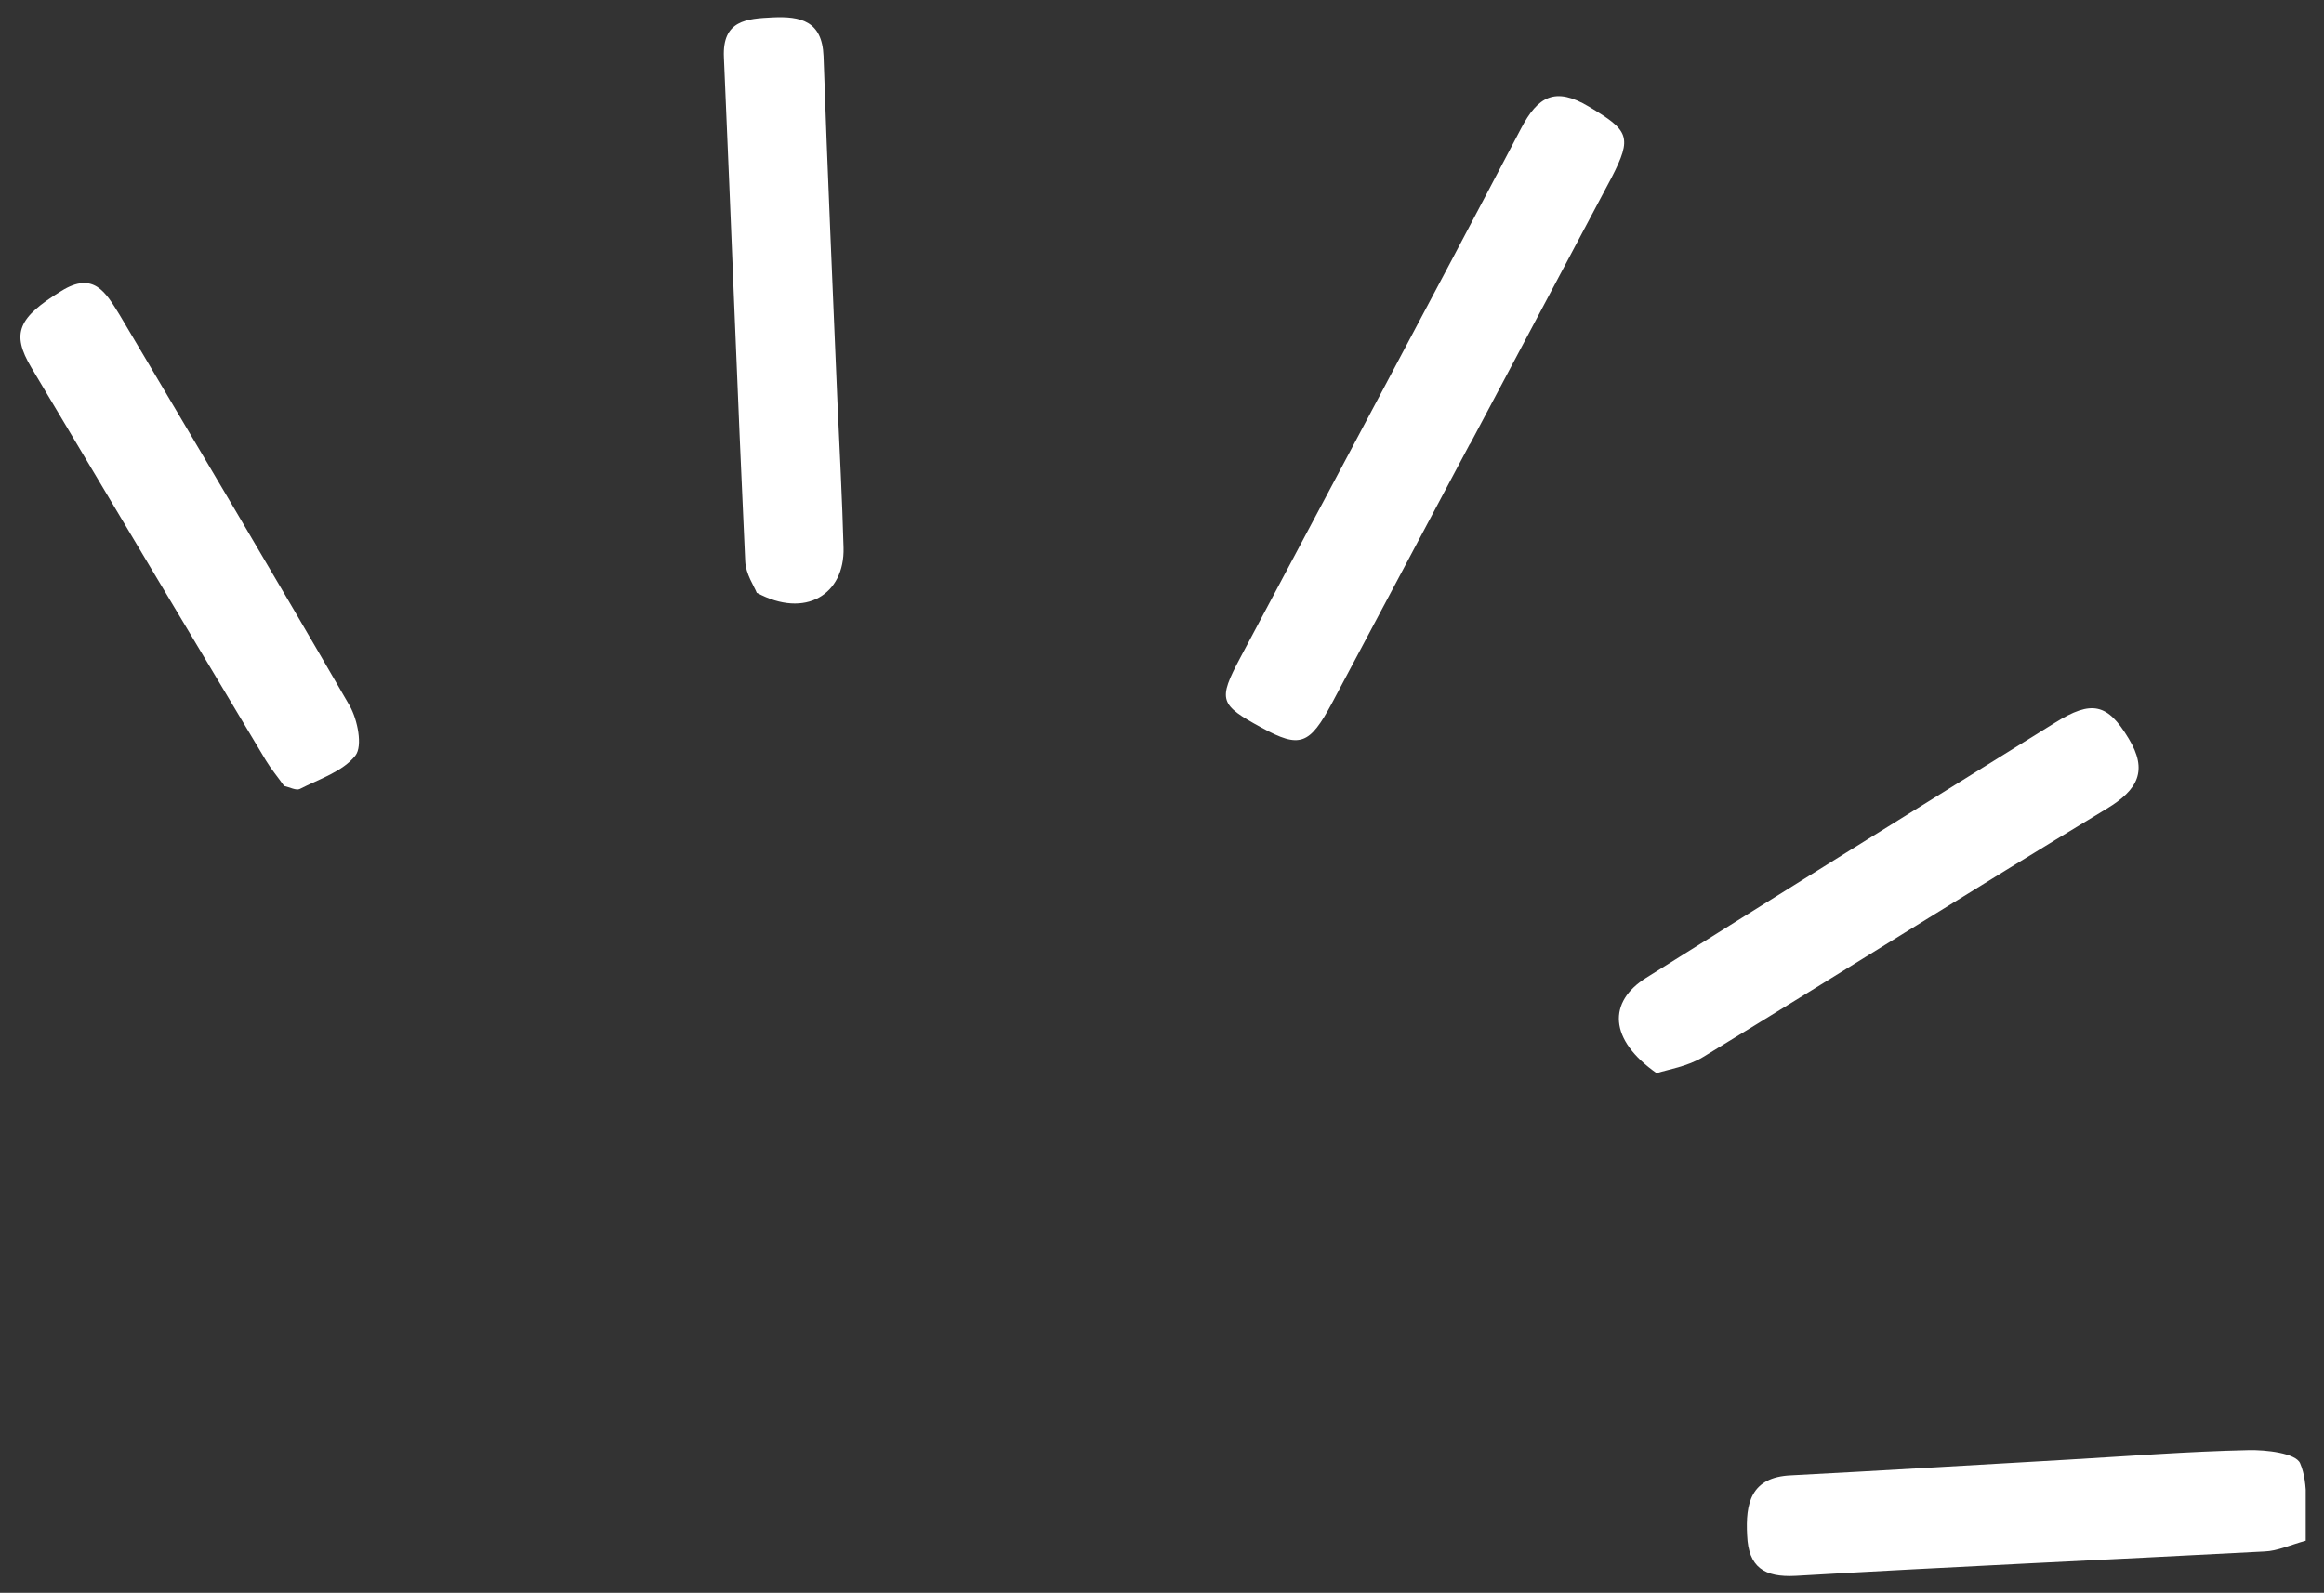 <?xml version="1.0" encoding="UTF-8"?>
<svg xmlns="http://www.w3.org/2000/svg" version="1.1" xmlns:xlink="http://www.w3.org/1999/xlink" viewBox="0 0 534.2 366.2">
  <rect x="0" y="0" width="534.2" height="366.2" fill="#333333" stroke="none"/>
  <!-- Generator: Adobe Illustrator 29.5.1, SVG Export Plug-In . SVG Version: 2.1.0 Build 141)  -->
  <defs>
    <style>
      .st0 {
        mix-blend-mode: lighten;
      }

      .st1 {
        fill: #fff;
      }

      .st2 {
        fill: none;
      }

      .st3 {
        clip-path: url(#clippath-1);
      }

      .st4 {
        isolation: isolate;
      }

      .st5 {
        clip-path: url(#clippath-2);
      }

      .st6 {
        clip-path: url(#clippath);
      }
    </style>
    <clipPath id="clippath">
      <rect class="st2" x="4.6" y="4" width="525.4" height="358.4"/>
    </clipPath>
    <clipPath id="clippath-1">
      <rect class="st2" x="4.6" y="4" width="525.4" height="358.4"/>
    </clipPath>
    <clipPath id="clippath-2">
      <rect class="st2" x="-41" y="-135" width="693.5" height="555.5"/>
    </clipPath>
  </defs>
  <g class="st4">
    <g id="Ebene_1">
      <g class="st6">
        <g class="st3">
          <g class="st0">
            <g class="st5">
              <path class="st1" d="M337.9,102c-10.6,19.9-21.1,39.7-31.7,59.6-5.2,9.7-7.4,10.5-16.2,5.7-9.7-5.3-10.1-6.3-4.9-16.1,21.5-40.5,43.2-81,64.5-121.6,3.9-7.5,7.9-9.7,15.6-5.1,9.2,5.5,10.1,6.9,5.2,16.4-10.8,20.4-21.7,40.8-32.5,61.2"/>
              <path class="st1" d="M380.9,246.8c-11.2-7.8-11.3-16.5-2.5-22,31.2-19.6,62.5-39.1,93.9-58.6,8.6-5.4,12.2-4.4,17,3.6,4.5,7.4,2.1,11.8-5,16.1-31.1,18.8-61.8,38.2-92.8,57.1-3.6,2.2-8.2,2.9-10.6,3.7"/>
              <path class="st1" d="M174,136.4c-.6-1.6-2.6-4.4-2.7-7.4-1.8-38.6-3.2-77.2-4.9-115.8-.4-8.6,5.3-8.9,11.2-9.2,6.4-.3,11.4.8,11.7,8.9.9,26.5,2.1,53,3.2,79.5.5,11.2,1.1,22.3,1.4,33.5.3,10.8-8.8,16.4-19.9,10.4"/>
              <path class="st1" d="M530.1,354.2c-3.7,1-6.6,2.4-9.6,2.5-35.9,1.9-71.8,3.5-107.7,5.6-7.3.4-10.9-2-11.2-9.3-.4-7.3.8-13.4,10.1-13.8,21.1-1.1,42.2-2.4,63.4-3.6,13.9-.8,27.8-1.9,41.7-2.2,4.1-.1,10.9.7,11.9,3,2.1,4.9,1.1,11,1.5,17.8"/>
              <path class="st1" d="M65.3,180.7c-1.4-2-3-3.9-4.2-5.9-18-30.1-36-60.2-53.9-90.3-4.7-7.9-3-11.5,6.9-17.6,7.4-4.6,10.2.3,13.4,5.5,17.7,29.9,35.5,59.8,52.9,89.9,1.8,3.2,3,9.2,1.3,11.4-2.9,3.7-8.3,5.4-12.8,7.7-.8.4-2.3-.4-3.6-.7"/>
            </g>
          </g>
        </g>
      </g>
    </g>
  </g>
</svg>